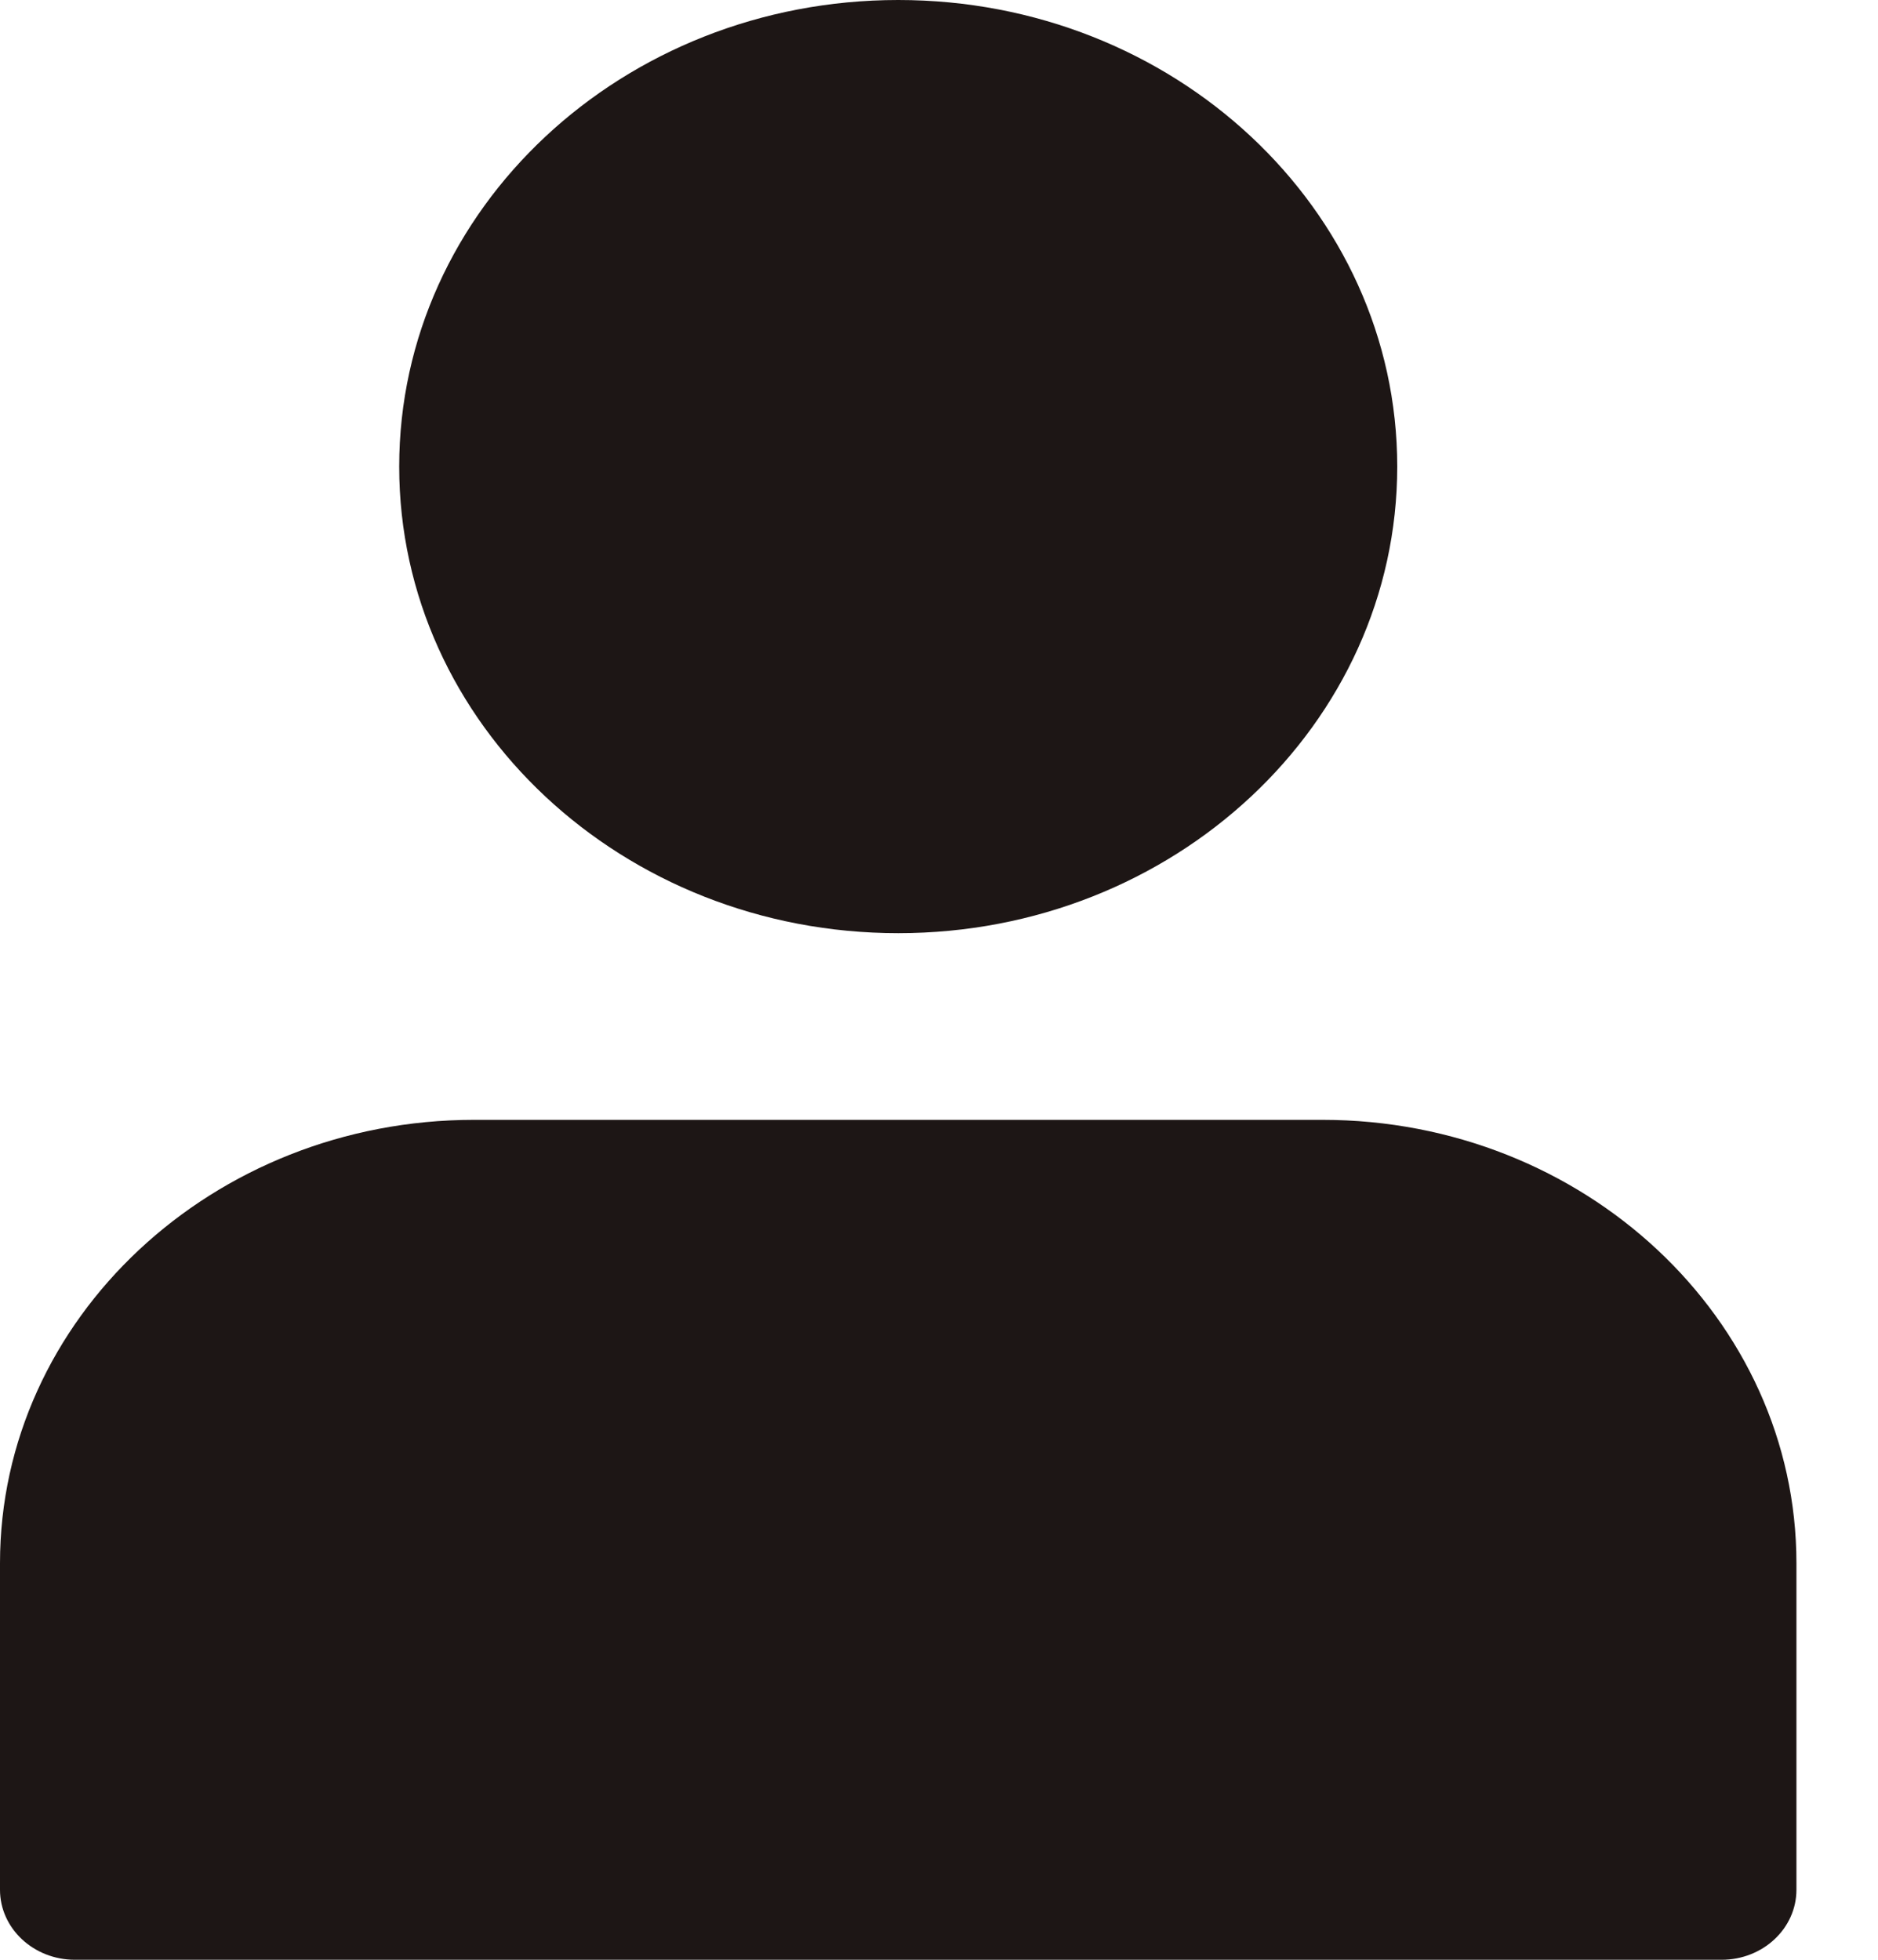 <svg width="23" height="24" viewBox="0 0 23 24" fill="none" xmlns="http://www.w3.org/2000/svg">
<path d="M17.112 5.714C17.112 8.87 14.376 11.428 11.001 11.428C7.625 11.428 4.889 8.87 4.889 5.714C4.889 2.558 7.625 0 11.001 0C14.376 0 17.112 2.558 17.112 5.714Z" fill="#1D1615"/>
<path d="M16.196 13.714H5.806C2.605 13.714 0 16.15 0 19.143V23.143C0 23.616 0.411 24 0.917 24H21.085C21.591 24 22.001 23.616 22.001 23.143V19.143C22.001 16.15 19.397 13.714 16.196 13.714Z" fill="#1D1615"/>
</svg>

